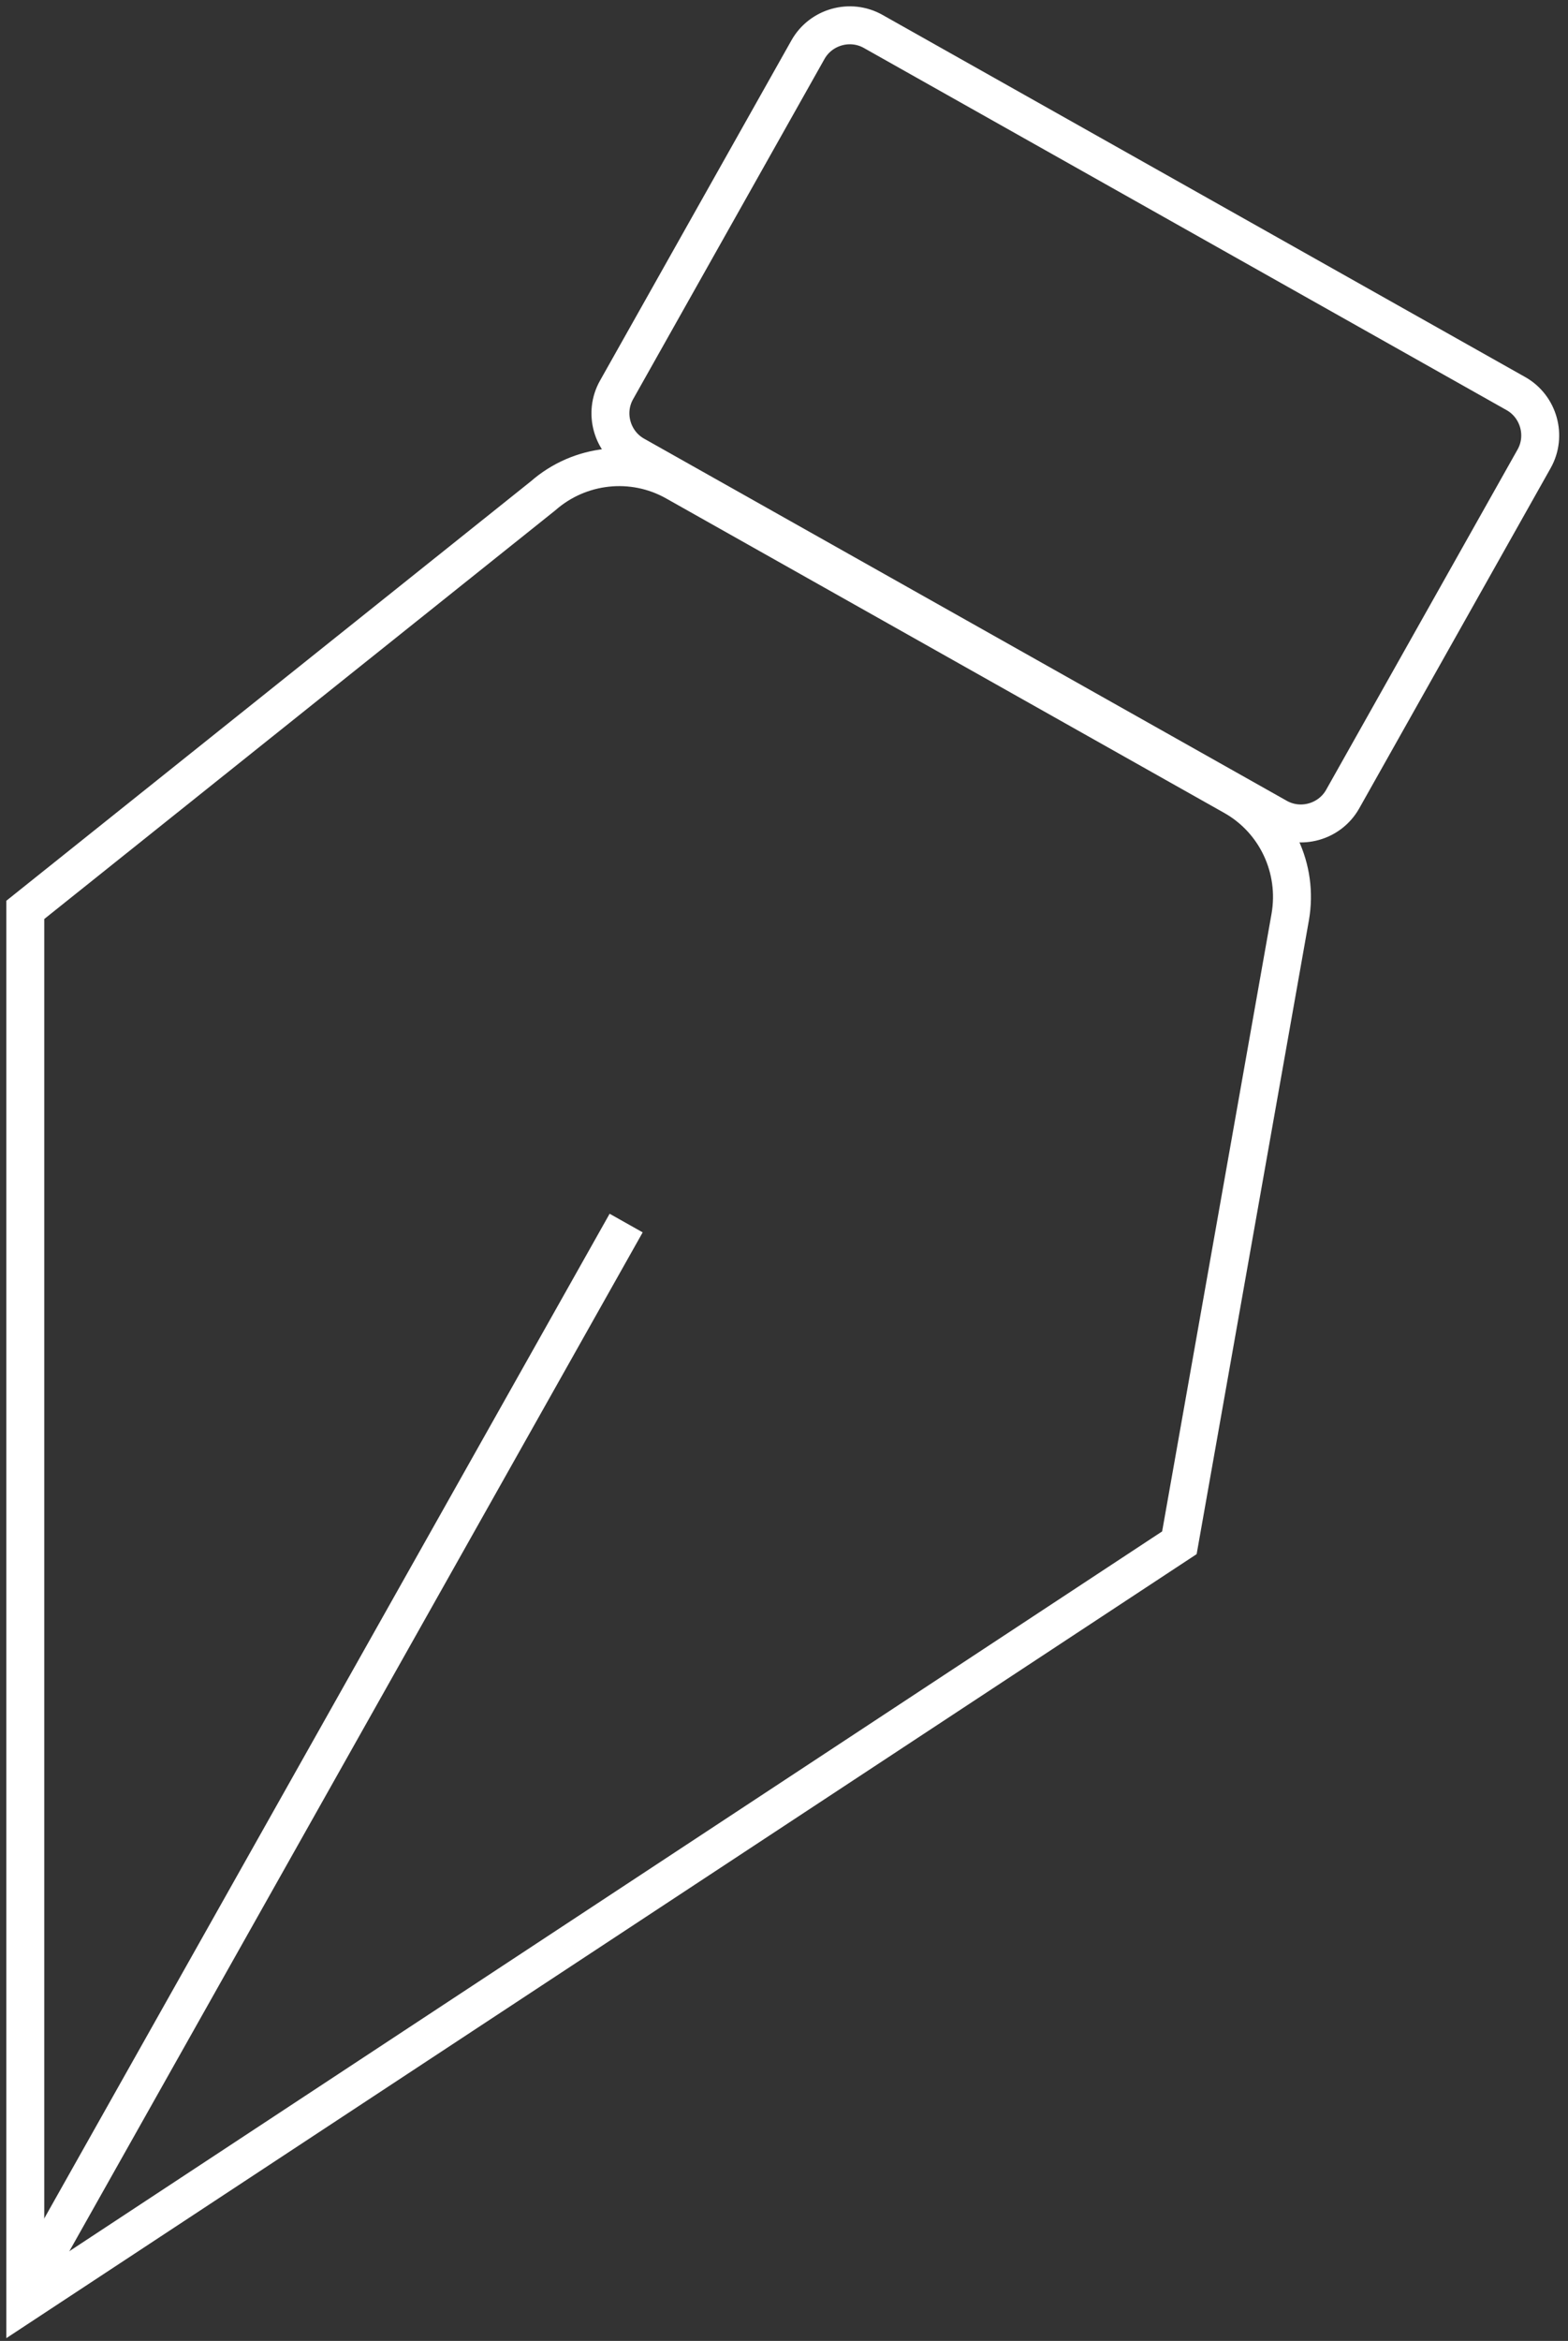 <?xml version="1.0" encoding="UTF-8"?> <svg xmlns="http://www.w3.org/2000/svg" width="124" height="185" viewBox="0 0 124 185" fill="none"><rect x="0" y="0" width="124" height="185" fill="#333333" stroke="none"/><path d="M119.88 31.106L69.048 2.482C67.24 1.463 64.916 2.115 63.896 3.923L48.755 30.82C47.736 32.628 48.388 34.952 50.196 35.972L101.029 64.596C102.836 65.615 105.161 64.963 106.18 63.155L121.321 36.257C122.34 34.45 121.688 32.125 119.88 31.106Z" stroke="white" stroke-width="3" stroke-miterlimit="10"></path><path d="M102.034 72.465L93.268 121.925L2 182V180.981L2 71.908L42.938 39.193C45.847 36.638 50.047 36.189 53.404 38.078L97.549 62.937C100.906 64.827 102.7 68.646 102.034 72.465Z" stroke="white" stroke-width="3" stroke-miterlimit="10"></path><path d="M2.027 180.994L49.517 96.658" stroke="white" stroke-width="3" stroke-miterlimit="10"></path></svg> 